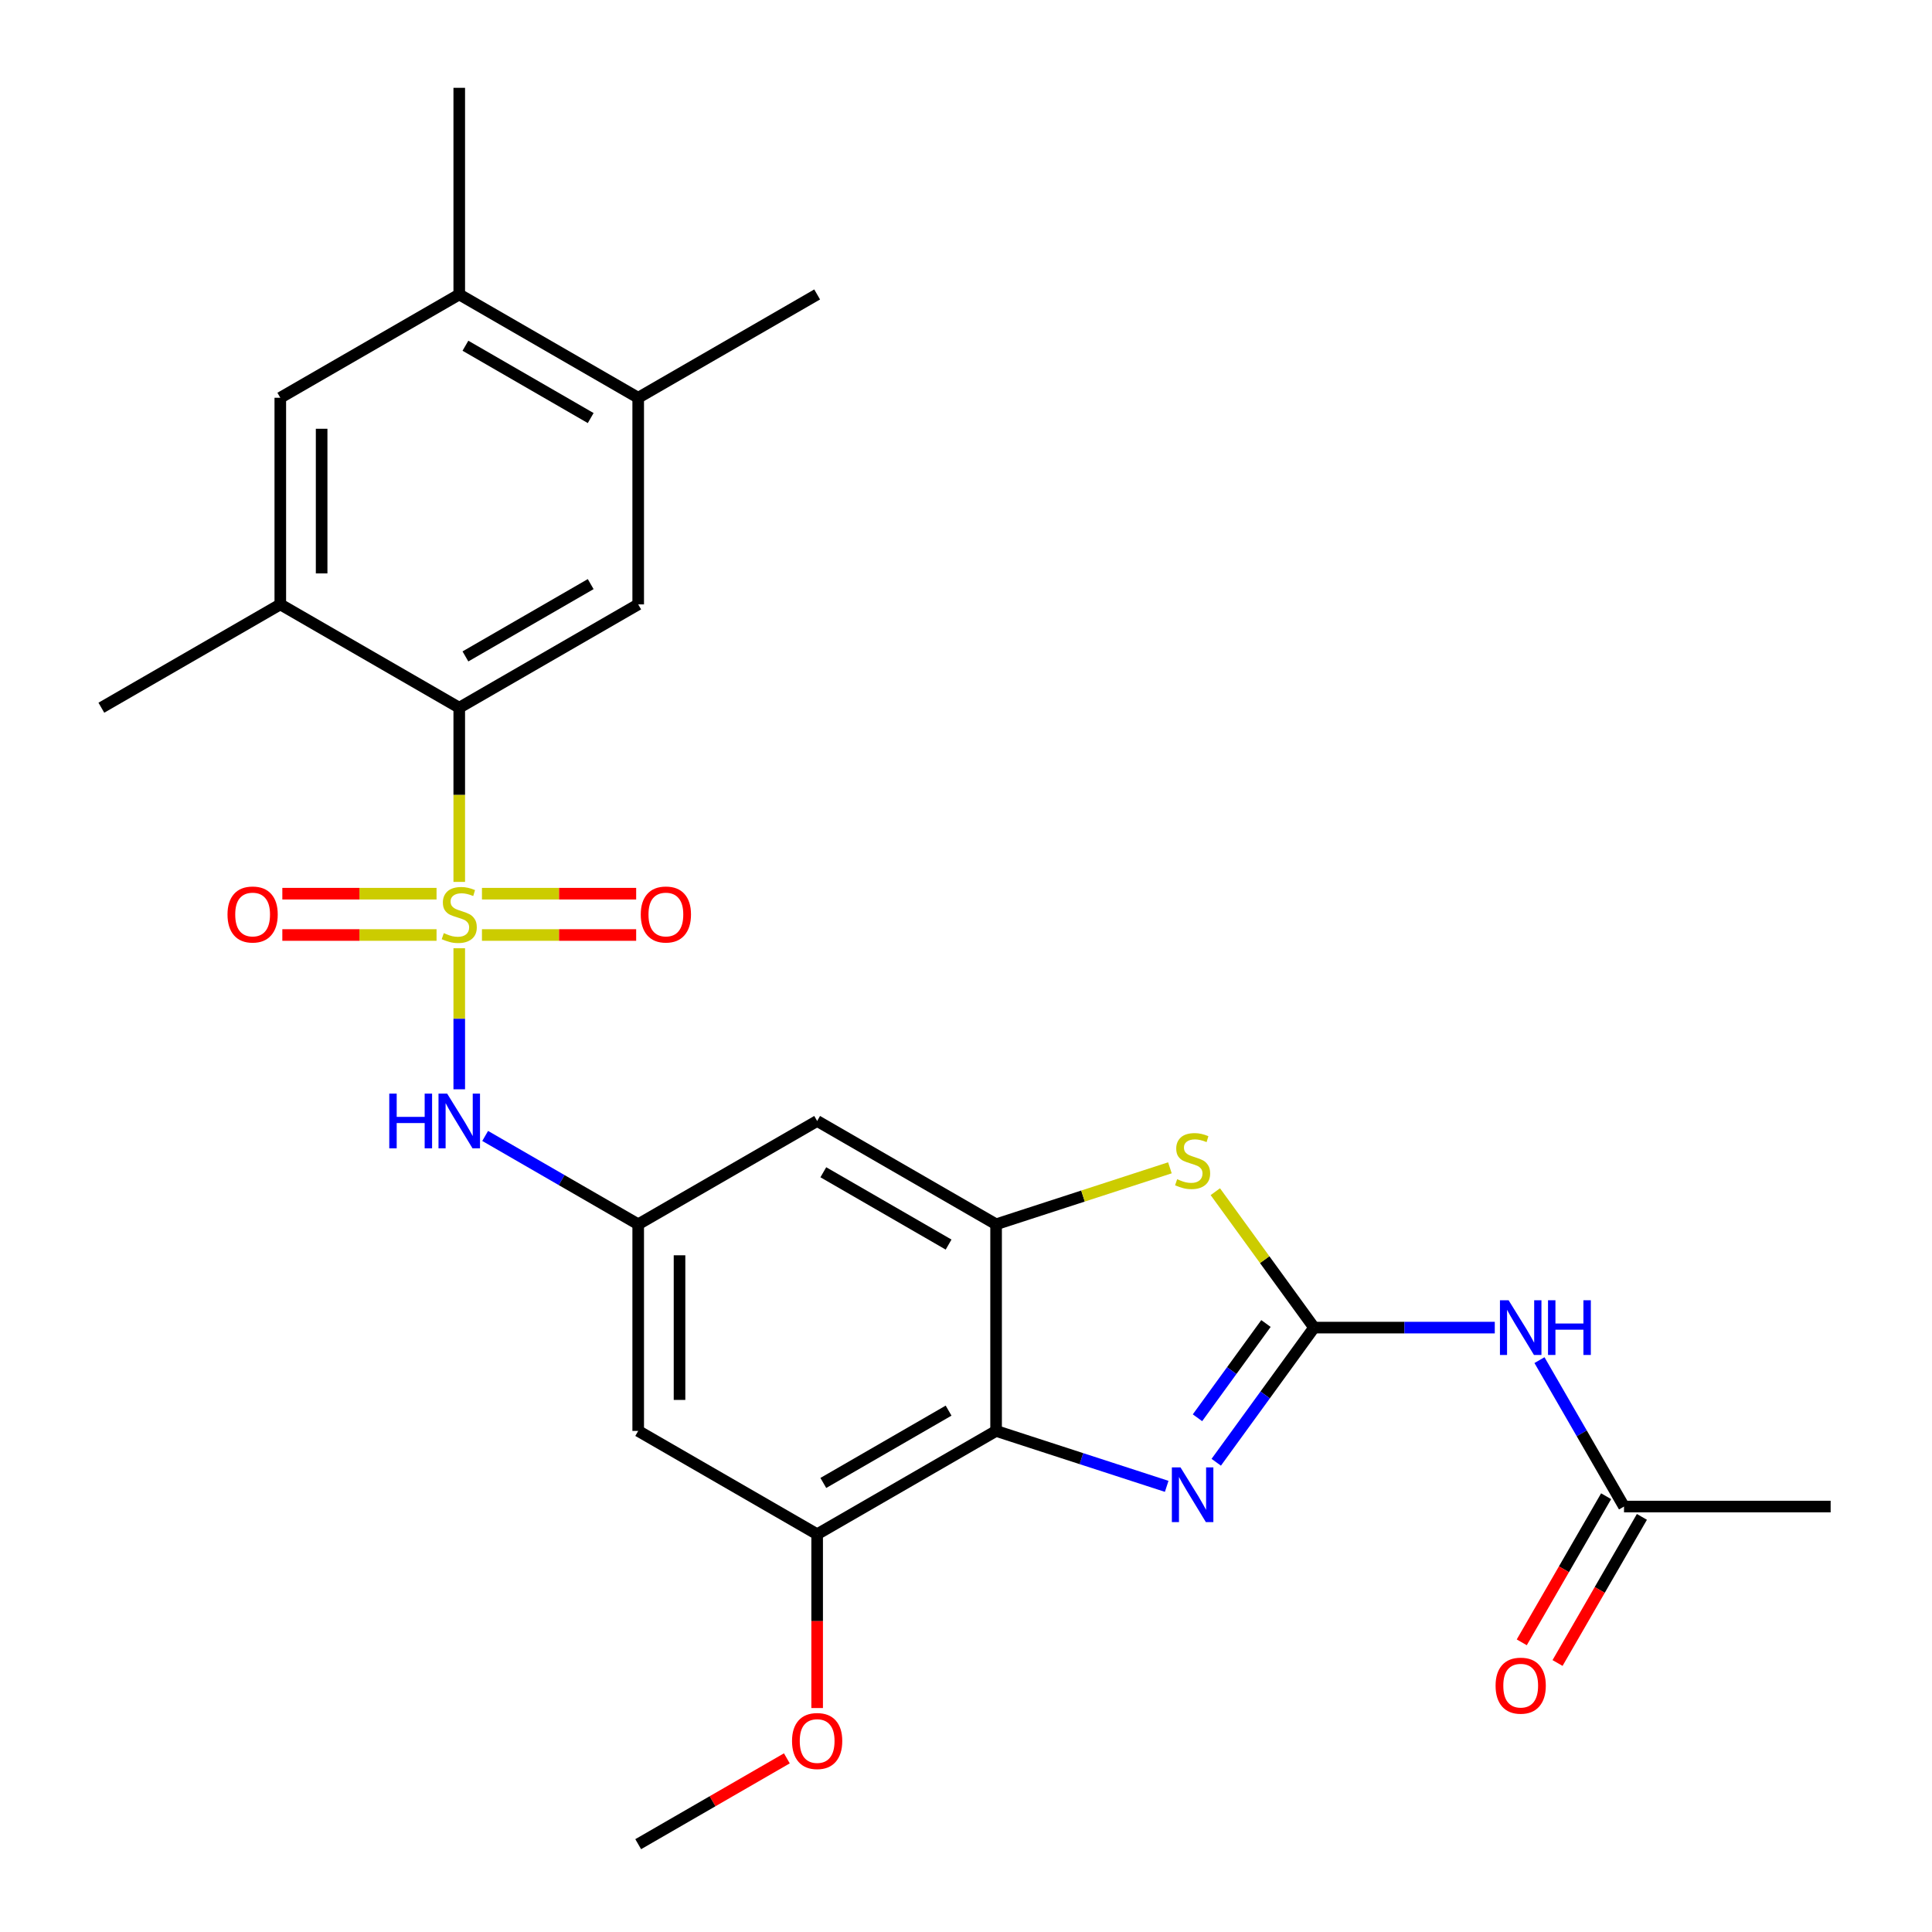 <?xml version='1.0' encoding='iso-8859-1'?>
<svg version='1.1' baseProfile='full'
              xmlns='http://www.w3.org/2000/svg'
                      xmlns:rdkit='http://www.rdkit.org/xml'
                      xmlns:xlink='http://www.w3.org/1999/xlink'
                  xml:space='preserve'
width='1000px' height='1000px' viewBox='0 0 1000 1000'>
<!-- END OF HEADER -->
<rect style='opacity:1.0;fill:#FFFFFF;stroke:none' width='1000' height='1000' x='0' y='0'> </rect>
<path class='bond-3' d='M 237.708,456.468 L 237.708,411.389' style='fill:none;fill-rule:evenodd;stroke:#CCCC00;stroke-width:6px;stroke-linecap:butt;stroke-linejoin:miter;stroke-opacity:1' />
<path class='bond-3' d='M 237.708,411.389 L 237.708,366.31' style='fill:none;fill-rule:evenodd;stroke:#000000;stroke-width:6px;stroke-linecap:butt;stroke-linejoin:miter;stroke-opacity:1' />
<path class='bond-7' d='M 237.708,490.816 L 237.708,527.317' style='fill:none;fill-rule:evenodd;stroke:#CCCC00;stroke-width:6px;stroke-linecap:butt;stroke-linejoin:miter;stroke-opacity:1' />
<path class='bond-7' d='M 237.708,527.317 L 237.708,563.819' style='fill:none;fill-rule:evenodd;stroke:#0000FF;stroke-width:6px;stroke-linecap:butt;stroke-linejoin:miter;stroke-opacity:1' />
<path class='bond-14' d='M 249.461,483.957 L 289.37,483.957' style='fill:none;fill-rule:evenodd;stroke:#CCCC00;stroke-width:6px;stroke-linecap:butt;stroke-linejoin:miter;stroke-opacity:1' />
<path class='bond-14' d='M 289.37,483.957 L 329.28,483.957' style='fill:none;fill-rule:evenodd;stroke:#FF0000;stroke-width:6px;stroke-linecap:butt;stroke-linejoin:miter;stroke-opacity:1' />
<path class='bond-14' d='M 249.461,462.567 L 289.37,462.567' style='fill:none;fill-rule:evenodd;stroke:#CCCC00;stroke-width:6px;stroke-linecap:butt;stroke-linejoin:miter;stroke-opacity:1' />
<path class='bond-14' d='M 289.37,462.567 L 329.28,462.567' style='fill:none;fill-rule:evenodd;stroke:#FF0000;stroke-width:6px;stroke-linecap:butt;stroke-linejoin:miter;stroke-opacity:1' />
<path class='bond-15' d='M 225.954,462.567 L 186.045,462.567' style='fill:none;fill-rule:evenodd;stroke:#CCCC00;stroke-width:6px;stroke-linecap:butt;stroke-linejoin:miter;stroke-opacity:1' />
<path class='bond-15' d='M 186.045,462.567 L 146.136,462.567' style='fill:none;fill-rule:evenodd;stroke:#FF0000;stroke-width:6px;stroke-linecap:butt;stroke-linejoin:miter;stroke-opacity:1' />
<path class='bond-15' d='M 225.954,483.957 L 186.045,483.957' style='fill:none;fill-rule:evenodd;stroke:#CCCC00;stroke-width:6px;stroke-linecap:butt;stroke-linejoin:miter;stroke-opacity:1' />
<path class='bond-15' d='M 186.045,483.957 L 146.136,483.957' style='fill:none;fill-rule:evenodd;stroke:#FF0000;stroke-width:6px;stroke-linecap:butt;stroke-linejoin:miter;stroke-opacity:1' />
<path class='bond-0' d='M 680.159,687.166 L 654.603,651.992' style='fill:none;fill-rule:evenodd;stroke:#000000;stroke-width:6px;stroke-linecap:butt;stroke-linejoin:miter;stroke-opacity:1' />
<path class='bond-0' d='M 654.603,651.992 L 629.048,616.818' style='fill:none;fill-rule:evenodd;stroke:#CCCC00;stroke-width:6px;stroke-linecap:butt;stroke-linejoin:miter;stroke-opacity:1' />
<path class='bond-6' d='M 680.159,687.166 L 726.928,687.166' style='fill:none;fill-rule:evenodd;stroke:#000000;stroke-width:6px;stroke-linecap:butt;stroke-linejoin:miter;stroke-opacity:1' />
<path class='bond-6' d='M 726.928,687.166 L 773.697,687.166' style='fill:none;fill-rule:evenodd;stroke:#0000FF;stroke-width:6px;stroke-linecap:butt;stroke-linejoin:miter;stroke-opacity:1' />
<path class='bond-29' d='M 680.159,687.166 L 654.842,722.012' style='fill:none;fill-rule:evenodd;stroke:#000000;stroke-width:6px;stroke-linecap:butt;stroke-linejoin:miter;stroke-opacity:1' />
<path class='bond-29' d='M 654.842,722.012 L 629.524,756.858' style='fill:none;fill-rule:evenodd;stroke:#0000FF;stroke-width:6px;stroke-linecap:butt;stroke-linejoin:miter;stroke-opacity:1' />
<path class='bond-29' d='M 655.258,685.047 L 637.536,709.439' style='fill:none;fill-rule:evenodd;stroke:#000000;stroke-width:6px;stroke-linecap:butt;stroke-linejoin:miter;stroke-opacity:1' />
<path class='bond-29' d='M 637.536,709.439 L 619.814,733.831' style='fill:none;fill-rule:evenodd;stroke:#0000FF;stroke-width:6px;stroke-linecap:butt;stroke-linejoin:miter;stroke-opacity:1' />
<path class='bond-1' d='M 603.88,769.333 L 559.728,754.987' style='fill:none;fill-rule:evenodd;stroke:#0000FF;stroke-width:6px;stroke-linecap:butt;stroke-linejoin:miter;stroke-opacity:1' />
<path class='bond-1' d='M 559.728,754.987 L 515.577,740.642' style='fill:none;fill-rule:evenodd;stroke:#000000;stroke-width:6px;stroke-linecap:butt;stroke-linejoin:miter;stroke-opacity:1' />
<path class='bond-2' d='M 515.577,740.642 L 422.954,794.118' style='fill:none;fill-rule:evenodd;stroke:#000000;stroke-width:6px;stroke-linecap:butt;stroke-linejoin:miter;stroke-opacity:1' />
<path class='bond-2' d='M 490.988,730.138 L 426.152,767.572' style='fill:none;fill-rule:evenodd;stroke:#000000;stroke-width:6px;stroke-linecap:butt;stroke-linejoin:miter;stroke-opacity:1' />
<path class='bond-27' d='M 515.577,740.642 L 515.577,633.69' style='fill:none;fill-rule:evenodd;stroke:#000000;stroke-width:6px;stroke-linecap:butt;stroke-linejoin:miter;stroke-opacity:1' />
<path class='bond-9' d='M 237.708,366.31 L 330.331,312.834' style='fill:none;fill-rule:evenodd;stroke:#000000;stroke-width:6px;stroke-linecap:butt;stroke-linejoin:miter;stroke-opacity:1' />
<path class='bond-9' d='M 240.906,339.764 L 305.742,302.331' style='fill:none;fill-rule:evenodd;stroke:#000000;stroke-width:6px;stroke-linecap:butt;stroke-linejoin:miter;stroke-opacity:1' />
<path class='bond-11' d='M 237.708,366.31 L 145.085,312.834' style='fill:none;fill-rule:evenodd;stroke:#000000;stroke-width:6px;stroke-linecap:butt;stroke-linejoin:miter;stroke-opacity:1' />
<path class='bond-4' d='M 515.577,633.69 L 422.954,580.214' style='fill:none;fill-rule:evenodd;stroke:#000000;stroke-width:6px;stroke-linecap:butt;stroke-linejoin:miter;stroke-opacity:1' />
<path class='bond-4' d='M 490.988,644.193 L 426.152,606.76' style='fill:none;fill-rule:evenodd;stroke:#000000;stroke-width:6px;stroke-linecap:butt;stroke-linejoin:miter;stroke-opacity:1' />
<path class='bond-5' d='M 515.577,633.69 L 560.558,619.074' style='fill:none;fill-rule:evenodd;stroke:#000000;stroke-width:6px;stroke-linecap:butt;stroke-linejoin:miter;stroke-opacity:1' />
<path class='bond-5' d='M 560.558,619.074 L 605.54,604.459' style='fill:none;fill-rule:evenodd;stroke:#CCCC00;stroke-width:6px;stroke-linecap:butt;stroke-linejoin:miter;stroke-opacity:1' />
<path class='bond-17' d='M 796.83,704 L 818.708,741.894' style='fill:none;fill-rule:evenodd;stroke:#0000FF;stroke-width:6px;stroke-linecap:butt;stroke-linejoin:miter;stroke-opacity:1' />
<path class='bond-17' d='M 818.708,741.894 L 840.587,779.789' style='fill:none;fill-rule:evenodd;stroke:#000000;stroke-width:6px;stroke-linecap:butt;stroke-linejoin:miter;stroke-opacity:1' />
<path class='bond-10' d='M 251.121,587.958 L 290.726,610.824' style='fill:none;fill-rule:evenodd;stroke:#0000FF;stroke-width:6px;stroke-linecap:butt;stroke-linejoin:miter;stroke-opacity:1' />
<path class='bond-10' d='M 290.726,610.824 L 330.331,633.69' style='fill:none;fill-rule:evenodd;stroke:#000000;stroke-width:6px;stroke-linecap:butt;stroke-linejoin:miter;stroke-opacity:1' />
<path class='bond-8' d='M 422.954,794.118 L 330.331,740.642' style='fill:none;fill-rule:evenodd;stroke:#000000;stroke-width:6px;stroke-linecap:butt;stroke-linejoin:miter;stroke-opacity:1' />
<path class='bond-21' d='M 422.954,794.118 L 422.954,839.097' style='fill:none;fill-rule:evenodd;stroke:#000000;stroke-width:6px;stroke-linecap:butt;stroke-linejoin:miter;stroke-opacity:1' />
<path class='bond-21' d='M 422.954,839.097 L 422.954,884.076' style='fill:none;fill-rule:evenodd;stroke:#FF0000;stroke-width:6px;stroke-linecap:butt;stroke-linejoin:miter;stroke-opacity:1' />
<path class='bond-16' d='M 330.331,312.834 L 330.331,205.882' style='fill:none;fill-rule:evenodd;stroke:#000000;stroke-width:6px;stroke-linecap:butt;stroke-linejoin:miter;stroke-opacity:1' />
<path class='bond-12' d='M 330.331,633.69 L 422.954,580.214' style='fill:none;fill-rule:evenodd;stroke:#000000;stroke-width:6px;stroke-linecap:butt;stroke-linejoin:miter;stroke-opacity:1' />
<path class='bond-13' d='M 330.331,633.69 L 330.331,740.642' style='fill:none;fill-rule:evenodd;stroke:#000000;stroke-width:6px;stroke-linecap:butt;stroke-linejoin:miter;stroke-opacity:1' />
<path class='bond-13' d='M 351.721,649.733 L 351.721,724.599' style='fill:none;fill-rule:evenodd;stroke:#000000;stroke-width:6px;stroke-linecap:butt;stroke-linejoin:miter;stroke-opacity:1' />
<path class='bond-18' d='M 145.085,312.834 L 145.085,205.882' style='fill:none;fill-rule:evenodd;stroke:#000000;stroke-width:6px;stroke-linecap:butt;stroke-linejoin:miter;stroke-opacity:1' />
<path class='bond-18' d='M 166.475,296.791 L 166.475,221.925' style='fill:none;fill-rule:evenodd;stroke:#000000;stroke-width:6px;stroke-linecap:butt;stroke-linejoin:miter;stroke-opacity:1' />
<path class='bond-22' d='M 145.085,312.834 L 52.462,366.31' style='fill:none;fill-rule:evenodd;stroke:#000000;stroke-width:6px;stroke-linecap:butt;stroke-linejoin:miter;stroke-opacity:1' />
<path class='bond-23' d='M 330.331,205.882 L 422.954,152.406' style='fill:none;fill-rule:evenodd;stroke:#000000;stroke-width:6px;stroke-linecap:butt;stroke-linejoin:miter;stroke-opacity:1' />
<path class='bond-28' d='M 330.331,205.882 L 237.708,152.406' style='fill:none;fill-rule:evenodd;stroke:#000000;stroke-width:6px;stroke-linecap:butt;stroke-linejoin:miter;stroke-opacity:1' />
<path class='bond-28' d='M 305.742,216.386 L 240.906,178.952' style='fill:none;fill-rule:evenodd;stroke:#000000;stroke-width:6px;stroke-linecap:butt;stroke-linejoin:miter;stroke-opacity:1' />
<path class='bond-20' d='M 831.324,774.441 L 809.492,812.256' style='fill:none;fill-rule:evenodd;stroke:#000000;stroke-width:6px;stroke-linecap:butt;stroke-linejoin:miter;stroke-opacity:1' />
<path class='bond-20' d='M 809.492,812.256 L 787.66,850.07' style='fill:none;fill-rule:evenodd;stroke:#FF0000;stroke-width:6px;stroke-linecap:butt;stroke-linejoin:miter;stroke-opacity:1' />
<path class='bond-20' d='M 849.849,785.136 L 828.017,822.951' style='fill:none;fill-rule:evenodd;stroke:#000000;stroke-width:6px;stroke-linecap:butt;stroke-linejoin:miter;stroke-opacity:1' />
<path class='bond-20' d='M 828.017,822.951 L 806.184,860.766' style='fill:none;fill-rule:evenodd;stroke:#FF0000;stroke-width:6px;stroke-linecap:butt;stroke-linejoin:miter;stroke-opacity:1' />
<path class='bond-25' d='M 840.587,779.789 L 947.538,779.789' style='fill:none;fill-rule:evenodd;stroke:#000000;stroke-width:6px;stroke-linecap:butt;stroke-linejoin:miter;stroke-opacity:1' />
<path class='bond-19' d='M 145.085,205.882 L 237.708,152.406' style='fill:none;fill-rule:evenodd;stroke:#000000;stroke-width:6px;stroke-linecap:butt;stroke-linejoin:miter;stroke-opacity:1' />
<path class='bond-24' d='M 237.708,152.406 L 237.708,45.455' style='fill:none;fill-rule:evenodd;stroke:#000000;stroke-width:6px;stroke-linecap:butt;stroke-linejoin:miter;stroke-opacity:1' />
<path class='bond-26' d='M 407.28,910.119 L 368.805,932.332' style='fill:none;fill-rule:evenodd;stroke:#FF0000;stroke-width:6px;stroke-linecap:butt;stroke-linejoin:miter;stroke-opacity:1' />
<path class='bond-26' d='M 368.805,932.332 L 330.331,954.545' style='fill:none;fill-rule:evenodd;stroke:#000000;stroke-width:6px;stroke-linecap:butt;stroke-linejoin:miter;stroke-opacity:1' />
<path  class='atom-0' d='M 229.708 482.982
Q 230.028 483.102, 231.348 483.662
Q 232.668 484.222, 234.108 484.582
Q 235.588 484.902, 237.028 484.902
Q 239.708 484.902, 241.268 483.622
Q 242.828 482.302, 242.828 480.022
Q 242.828 478.462, 242.028 477.502
Q 241.268 476.542, 240.068 476.022
Q 238.868 475.502, 236.868 474.902
Q 234.348 474.142, 232.828 473.422
Q 231.348 472.702, 230.268 471.182
Q 229.228 469.662, 229.228 467.102
Q 229.228 463.542, 231.628 461.342
Q 234.068 459.142, 238.868 459.142
Q 242.148 459.142, 245.868 460.702
L 244.948 463.782
Q 241.548 462.382, 238.988 462.382
Q 236.228 462.382, 234.708 463.542
Q 233.188 464.662, 233.228 466.622
Q 233.228 468.142, 233.988 469.062
Q 234.788 469.982, 235.908 470.502
Q 237.068 471.022, 238.988 471.622
Q 241.548 472.422, 243.068 473.222
Q 244.588 474.022, 245.668 475.662
Q 246.788 477.262, 246.788 480.022
Q 246.788 483.942, 244.148 486.062
Q 241.548 488.142, 237.188 488.142
Q 234.668 488.142, 232.748 487.582
Q 230.868 487.062, 228.628 486.142
L 229.708 482.982
' fill='#CCCC00'/>
<path  class='atom-2' d='M 611.034 759.532
L 620.314 774.532
Q 621.234 776.012, 622.714 778.692
Q 624.194 781.372, 624.274 781.532
L 624.274 759.532
L 628.034 759.532
L 628.034 787.852
L 624.154 787.852
L 614.194 771.452
Q 613.034 769.532, 611.794 767.332
Q 610.594 765.132, 610.234 764.452
L 610.234 787.852
L 606.554 787.852
L 606.554 759.532
L 611.034 759.532
' fill='#0000FF'/>
<path  class='atom-6' d='M 609.294 610.36
Q 609.614 610.48, 610.934 611.04
Q 612.254 611.6, 613.694 611.96
Q 615.174 612.28, 616.614 612.28
Q 619.294 612.28, 620.854 611
Q 622.414 609.68, 622.414 607.4
Q 622.414 605.84, 621.614 604.88
Q 620.854 603.92, 619.654 603.4
Q 618.454 602.88, 616.454 602.28
Q 613.934 601.52, 612.414 600.8
Q 610.934 600.08, 609.854 598.56
Q 608.814 597.04, 608.814 594.48
Q 608.814 590.92, 611.214 588.72
Q 613.654 586.52, 618.454 586.52
Q 621.734 586.52, 625.454 588.08
L 624.534 591.16
Q 621.134 589.76, 618.574 589.76
Q 615.814 589.76, 614.294 590.92
Q 612.774 592.04, 612.814 594
Q 612.814 595.52, 613.574 596.44
Q 614.374 597.36, 615.494 597.88
Q 616.654 598.4, 618.574 599
Q 621.134 599.8, 622.654 600.6
Q 624.174 601.4, 625.254 603.04
Q 626.374 604.64, 626.374 607.4
Q 626.374 611.32, 623.734 613.44
Q 621.134 615.52, 616.774 615.52
Q 614.254 615.52, 612.334 614.96
Q 610.454 614.44, 608.214 613.52
L 609.294 610.36
' fill='#CCCC00'/>
<path  class='atom-7' d='M 780.851 673.006
L 790.131 688.006
Q 791.051 689.486, 792.531 692.166
Q 794.011 694.846, 794.091 695.006
L 794.091 673.006
L 797.851 673.006
L 797.851 701.326
L 793.971 701.326
L 784.011 684.926
Q 782.851 683.006, 781.611 680.806
Q 780.411 678.606, 780.051 677.926
L 780.051 701.326
L 776.371 701.326
L 776.371 673.006
L 780.851 673.006
' fill='#0000FF'/>
<path  class='atom-7' d='M 801.251 673.006
L 805.091 673.006
L 805.091 685.046
L 819.571 685.046
L 819.571 673.006
L 823.411 673.006
L 823.411 701.326
L 819.571 701.326
L 819.571 688.246
L 805.091 688.246
L 805.091 701.326
L 801.251 701.326
L 801.251 673.006
' fill='#0000FF'/>
<path  class='atom-8' d='M 201.488 566.054
L 205.328 566.054
L 205.328 578.094
L 219.808 578.094
L 219.808 566.054
L 223.648 566.054
L 223.648 594.374
L 219.808 594.374
L 219.808 581.294
L 205.328 581.294
L 205.328 594.374
L 201.488 594.374
L 201.488 566.054
' fill='#0000FF'/>
<path  class='atom-8' d='M 231.448 566.054
L 240.728 581.054
Q 241.648 582.534, 243.128 585.214
Q 244.608 587.894, 244.688 588.054
L 244.688 566.054
L 248.448 566.054
L 248.448 594.374
L 244.568 594.374
L 234.608 577.974
Q 233.448 576.054, 232.208 573.854
Q 231.008 571.654, 230.648 570.974
L 230.648 594.374
L 226.968 594.374
L 226.968 566.054
L 231.448 566.054
' fill='#0000FF'/>
<path  class='atom-15' d='M 331.66 473.342
Q 331.66 466.542, 335.02 462.742
Q 338.38 458.942, 344.66 458.942
Q 350.94 458.942, 354.3 462.742
Q 357.66 466.542, 357.66 473.342
Q 357.66 480.222, 354.26 484.142
Q 350.86 488.022, 344.66 488.022
Q 338.42 488.022, 335.02 484.142
Q 331.66 480.262, 331.66 473.342
M 344.66 484.822
Q 348.98 484.822, 351.3 481.942
Q 353.66 479.022, 353.66 473.342
Q 353.66 467.782, 351.3 464.982
Q 348.98 462.142, 344.66 462.142
Q 340.34 462.142, 337.98 464.942
Q 335.66 467.742, 335.66 473.342
Q 335.66 479.062, 337.98 481.942
Q 340.34 484.822, 344.66 484.822
' fill='#FF0000'/>
<path  class='atom-16' d='M 117.756 473.342
Q 117.756 466.542, 121.116 462.742
Q 124.476 458.942, 130.756 458.942
Q 137.036 458.942, 140.396 462.742
Q 143.756 466.542, 143.756 473.342
Q 143.756 480.222, 140.356 484.142
Q 136.956 488.022, 130.756 488.022
Q 124.516 488.022, 121.116 484.142
Q 117.756 480.262, 117.756 473.342
M 130.756 484.822
Q 135.076 484.822, 137.396 481.942
Q 139.756 479.022, 139.756 473.342
Q 139.756 467.782, 137.396 464.982
Q 135.076 462.142, 130.756 462.142
Q 126.436 462.142, 124.076 464.942
Q 121.756 467.742, 121.756 473.342
Q 121.756 479.062, 124.076 481.942
Q 126.436 484.822, 130.756 484.822
' fill='#FF0000'/>
<path  class='atom-21' d='M 774.111 872.492
Q 774.111 865.692, 777.471 861.892
Q 780.831 858.092, 787.111 858.092
Q 793.391 858.092, 796.751 861.892
Q 800.111 865.692, 800.111 872.492
Q 800.111 879.372, 796.711 883.292
Q 793.311 887.172, 787.111 887.172
Q 780.871 887.172, 777.471 883.292
Q 774.111 879.412, 774.111 872.492
M 787.111 883.972
Q 791.431 883.972, 793.751 881.092
Q 796.111 878.172, 796.111 872.492
Q 796.111 866.932, 793.751 864.132
Q 791.431 861.292, 787.111 861.292
Q 782.791 861.292, 780.431 864.092
Q 778.111 866.892, 778.111 872.492
Q 778.111 878.212, 780.431 881.092
Q 782.791 883.972, 787.111 883.972
' fill='#FF0000'/>
<path  class='atom-22' d='M 409.954 901.15
Q 409.954 894.35, 413.314 890.55
Q 416.674 886.75, 422.954 886.75
Q 429.234 886.75, 432.594 890.55
Q 435.954 894.35, 435.954 901.15
Q 435.954 908.03, 432.554 911.95
Q 429.154 915.83, 422.954 915.83
Q 416.714 915.83, 413.314 911.95
Q 409.954 908.07, 409.954 901.15
M 422.954 912.63
Q 427.274 912.63, 429.594 909.75
Q 431.954 906.83, 431.954 901.15
Q 431.954 895.59, 429.594 892.79
Q 427.274 889.95, 422.954 889.95
Q 418.634 889.95, 416.274 892.75
Q 413.954 895.55, 413.954 901.15
Q 413.954 906.87, 416.274 909.75
Q 418.634 912.63, 422.954 912.63
' fill='#FF0000'/>
</svg>
